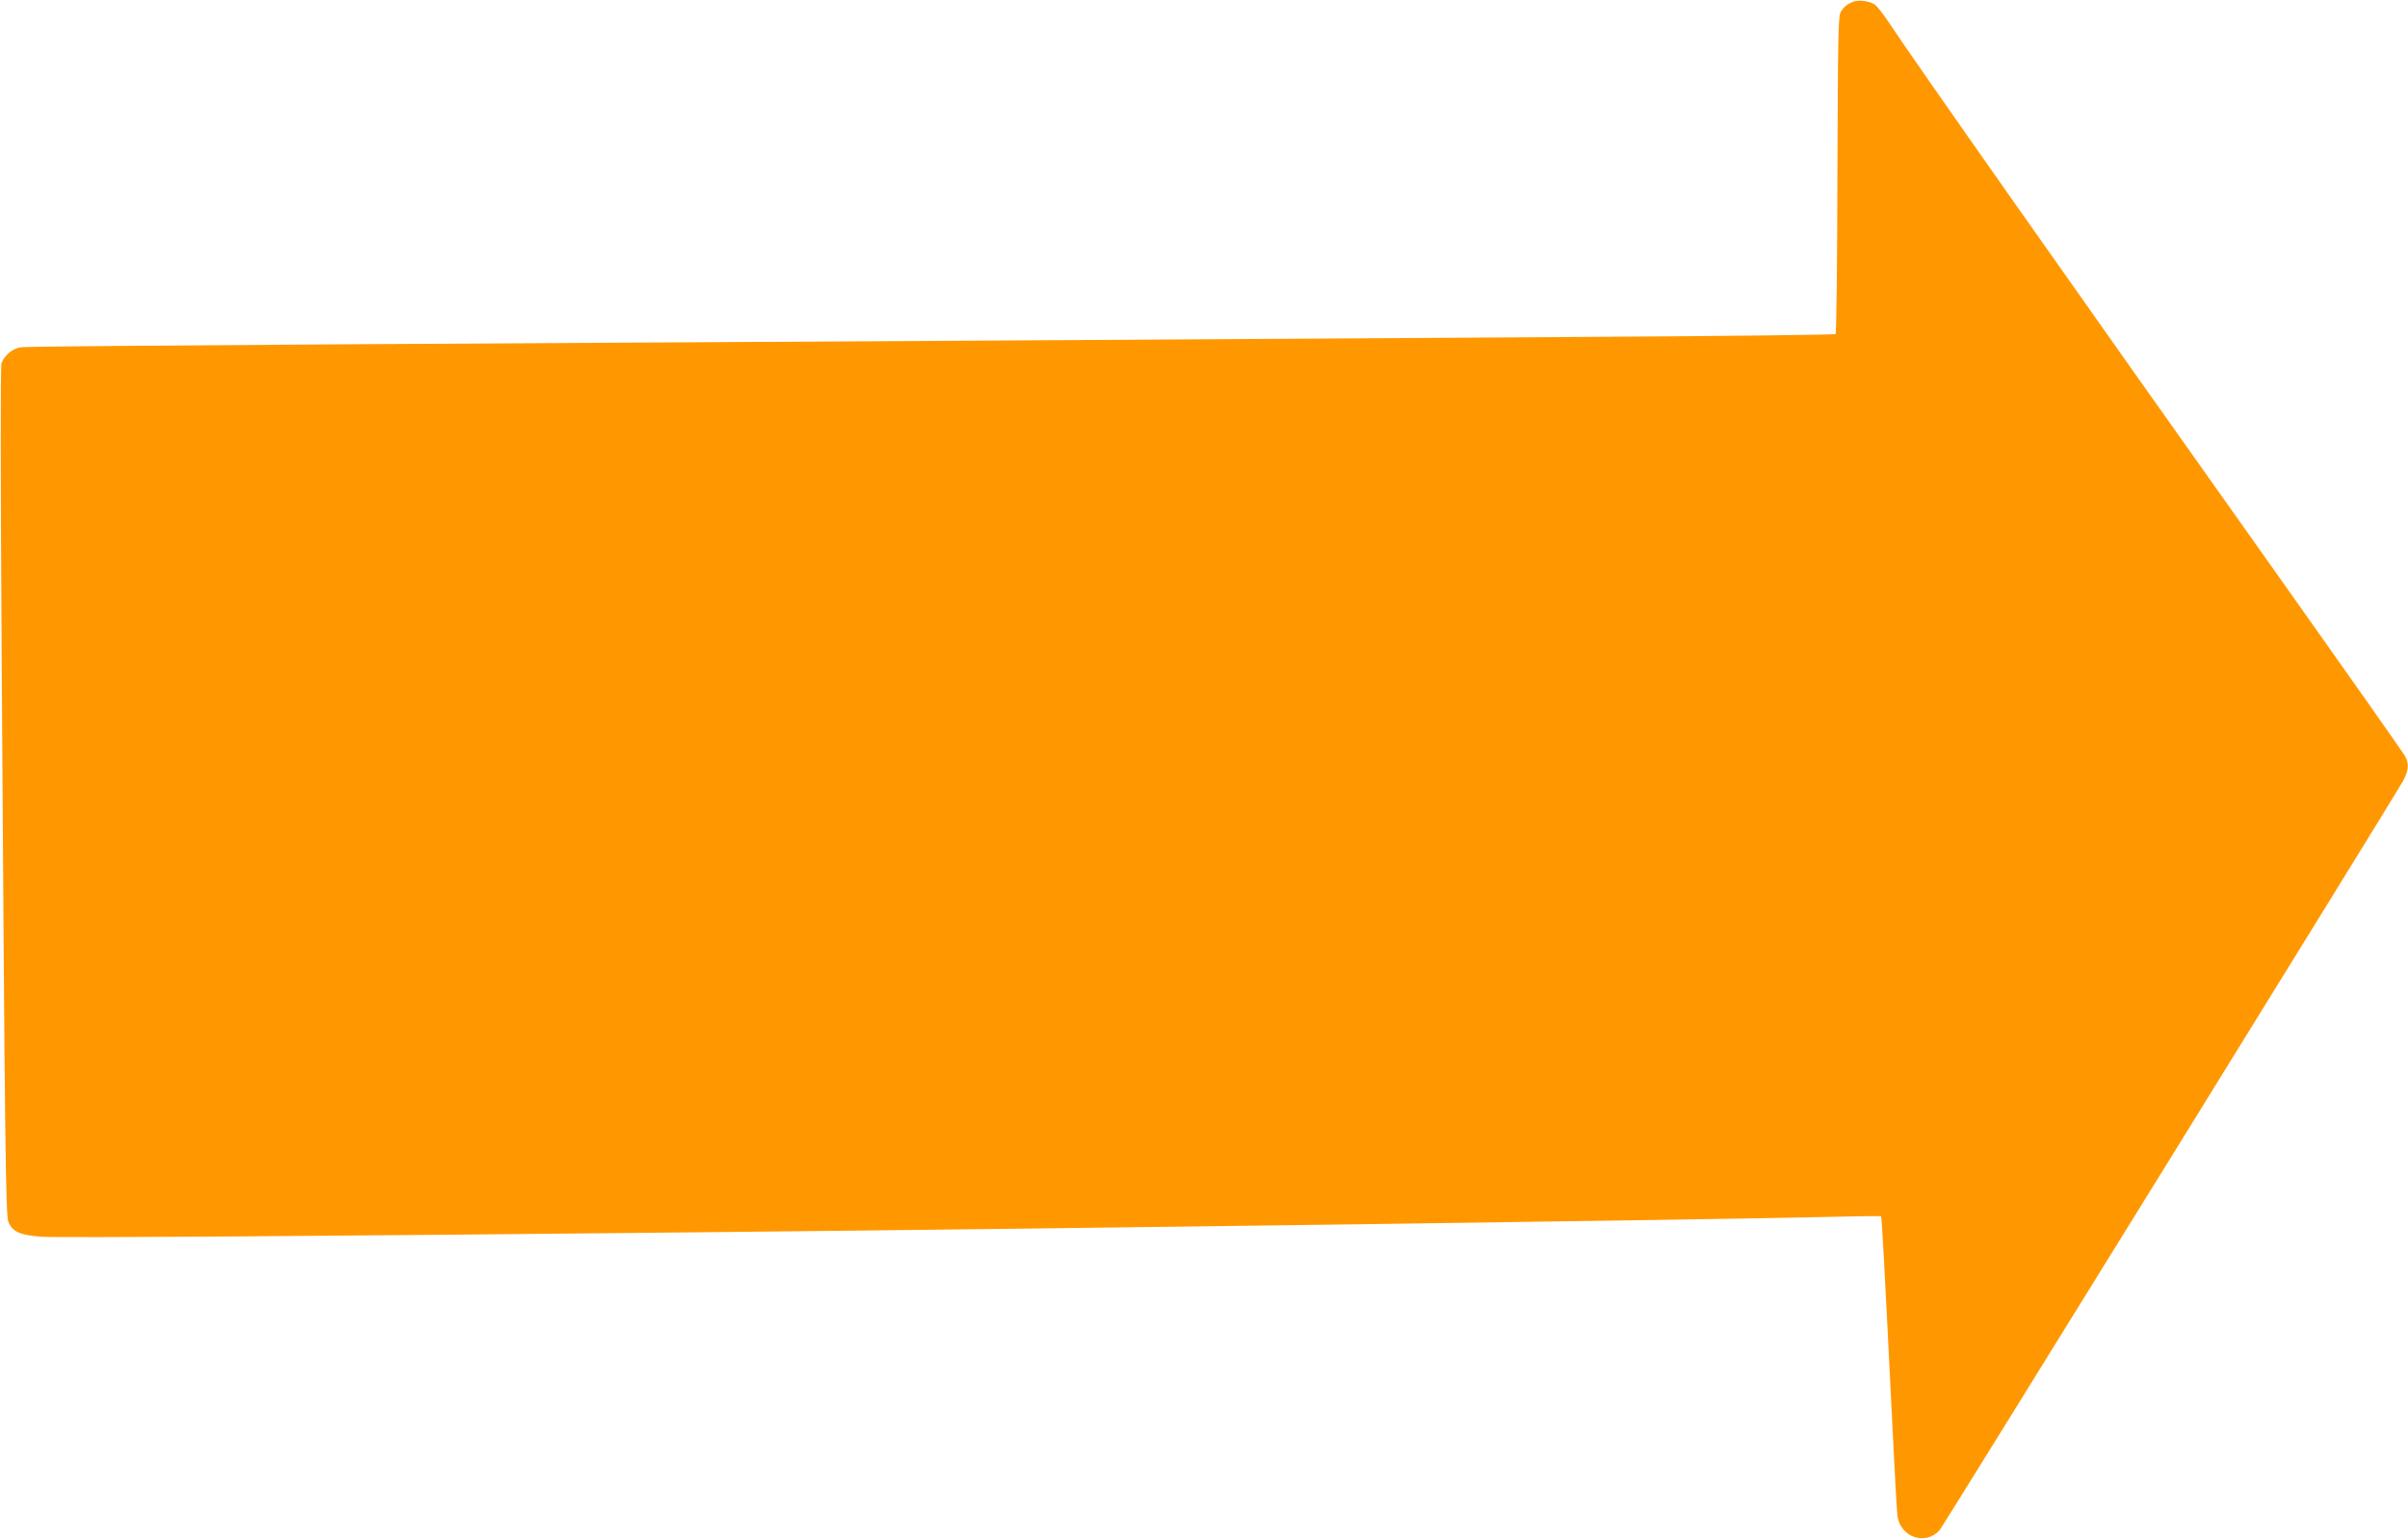 <?xml version="1.0" standalone="no"?>
<!DOCTYPE svg PUBLIC "-//W3C//DTD SVG 20010904//EN"
 "http://www.w3.org/TR/2001/REC-SVG-20010904/DTD/svg10.dtd">
<svg version="1.0" xmlns="http://www.w3.org/2000/svg"
 width="1280pt" height="818pt" viewBox="0 0 1280 818"
 preserveAspectRatio="xMidYMid meet">
<g transform="translate(0,818) scale(0.1,-0.1)"
fill="#ff9800" stroke="none">
<path d="M9855 8172 c-33 -11 -51 -25 -69 -53 -15 -24 -16 -101 -19 -867 -1
-462 -5 -844 -10 -848 -4 -4 -598 -11 -1320 -15 -721 -4 -2104 -13 -3072 -19
-968 -5 -2536 -15 -3485 -20 -949 -6 -1744 -12 -1767 -16 -44 -5 -88 -41 -105
-84 -6 -15 -5 -605 1 -1590 17 -2613 21 -2941 36 -2977 22 -52 63 -70 179 -78
96 -6 1514 3 3606 25 1965 20 5064 63 5810 79 195 5 357 7 359 5 4 -4 19 -279
61 -1129 11 -231 23 -439 26 -463 15 -115 150 -161 225 -76 17 20 2411 3890
2461 3979 31 56 35 93 13 134 -8 16 -308 442 -666 947 -1112 1567 -1957 2769
-2076 2951 -30 46 -65 90 -78 99 -27 18 -82 26 -110 16z"/>
</g>
</svg>
